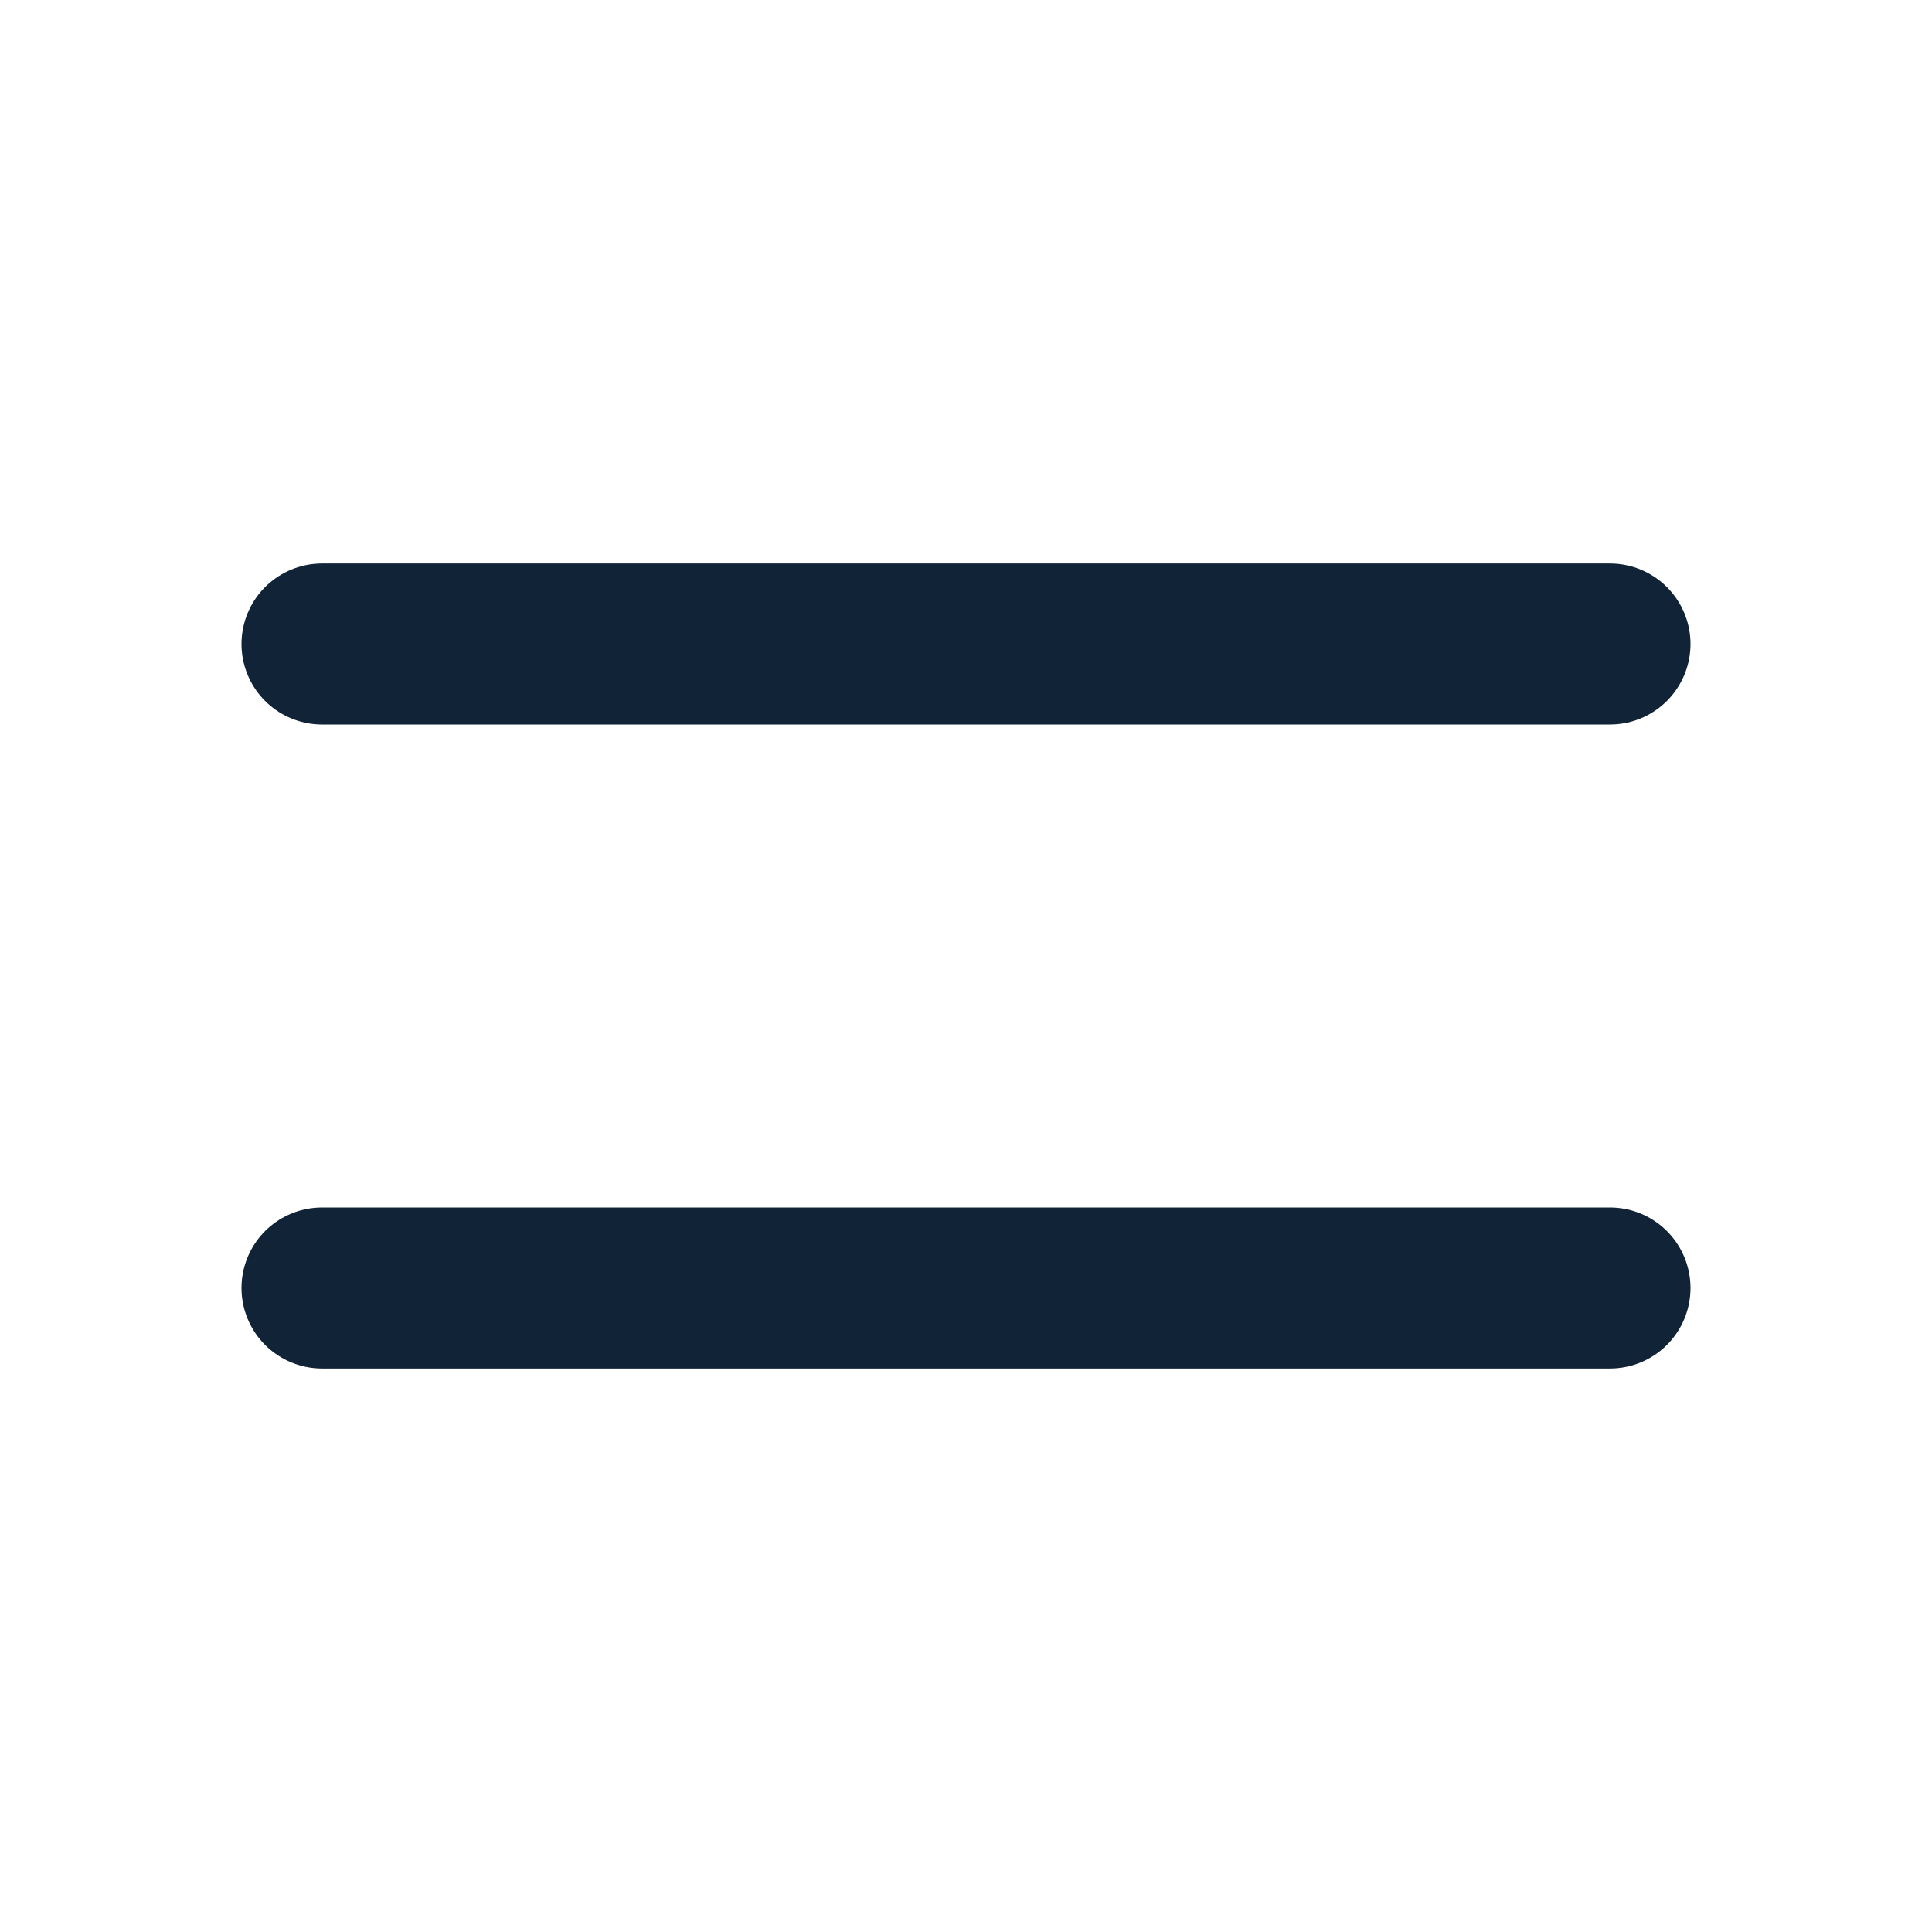 <?xml version="1.0" encoding="UTF-8"?> <svg xmlns="http://www.w3.org/2000/svg" width="24" height="24" viewBox="0 0 24 24" fill="none"><path d="M4 8H20M4 16H20" stroke="#112337" stroke-width="2" stroke-linecap="round" stroke-linejoin="round"></path></svg> 